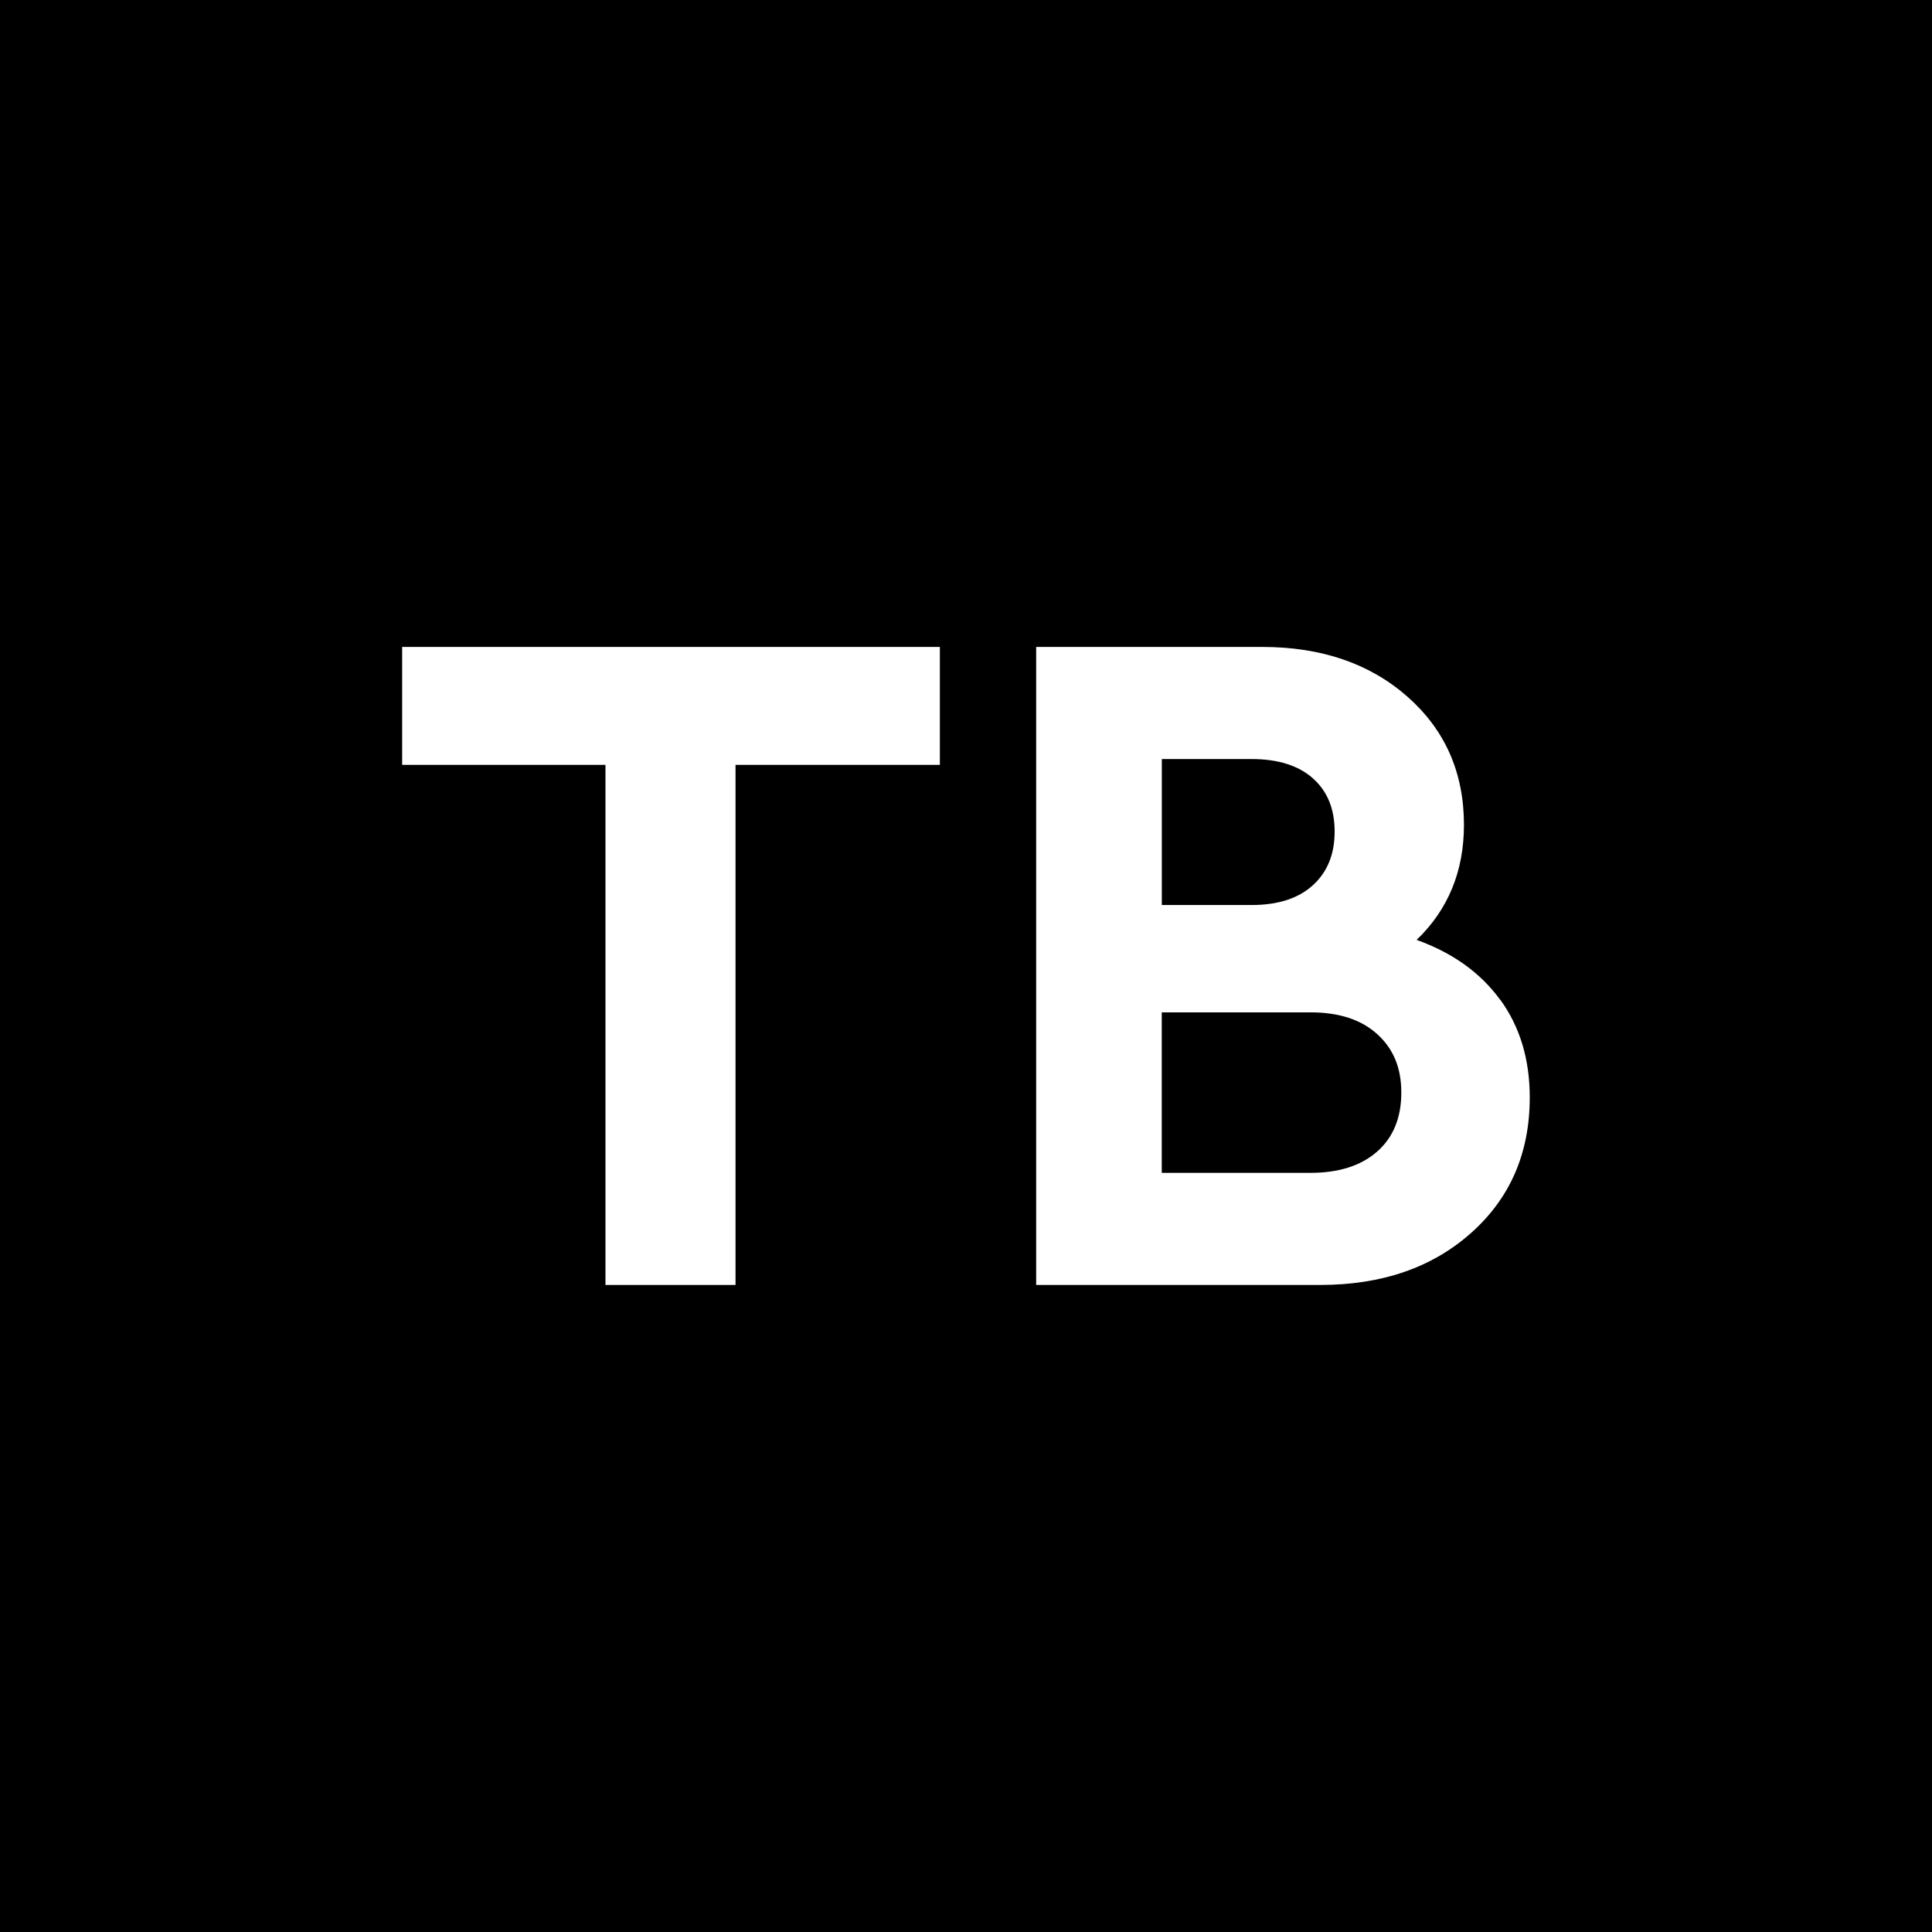 <svg xmlns="http://www.w3.org/2000/svg" version="1.1" xmlns:xlink="http://www.w3.org/1999/xlink" xmlns:svgjs="http://svgjs.dev/svgjs" width="1000" height="1000"><rect width="100%" height="100%" fill="#808080" stroke="none"/><g clip-path="url(#SvgjsClipPath1076)"><rect width="1000" height="1000" fill="18181B"></rect><g transform="matrix(2.077,0,0,2.077,150,150)"><svg xmlns="http://www.w3.org/2000/svg" version="1.1" xmlns:xlink="http://www.w3.org/1999/xlink" xmlns:svgjs="http://svgjs.dev/svgjs" width="337" height="337"><svg width="337" height="337" viewBox="0 0 337 337" fill="none" xmlns="http://www.w3.org/2000/svg">
<path d="M161.982 118.388H111.077V248H78.667V118.388H28V89H162V118.388H161.982Z" fill="white"></path>
<path d="M301.67 176.935C306.569 183.686 309 191.792 309 201.27C309 215.084 304.156 226.318 294.432 234.991C284.725 243.664 272.168 248 256.758 248H186V89H242.318C257.069 89 269.152 93.135 278.529 101.405C287.906 109.675 292.604 120.324 292.604 133.333C292.604 144.897 288.674 154.448 280.814 162.005C289.789 165.225 296.735 170.202 301.634 176.935H301.67ZM217.312 116.939V153.314H239.686C246.266 153.314 251.366 151.667 254.967 148.373C258.586 145.08 260.378 140.634 260.378 134.998C260.378 129.363 258.568 124.953 254.967 121.751C251.366 118.549 246.266 116.939 239.686 116.939H217.312ZM270.98 214.755C274.983 211.223 276.993 206.32 276.993 200.062C276.993 193.805 274.983 189.102 270.98 185.48C266.976 181.857 261.438 180.064 254.364 180.064H217.294V220.061H254.364C261.42 220.061 266.958 218.286 270.98 214.755Z" fill="white"></path>
</svg></svg></g></g><defs><clipPath id="SvgjsClipPath1076"><rect width="1000" height="1000" x="0" y="0" rx="0" ry="0"></rect></clipPath></defs></svg>